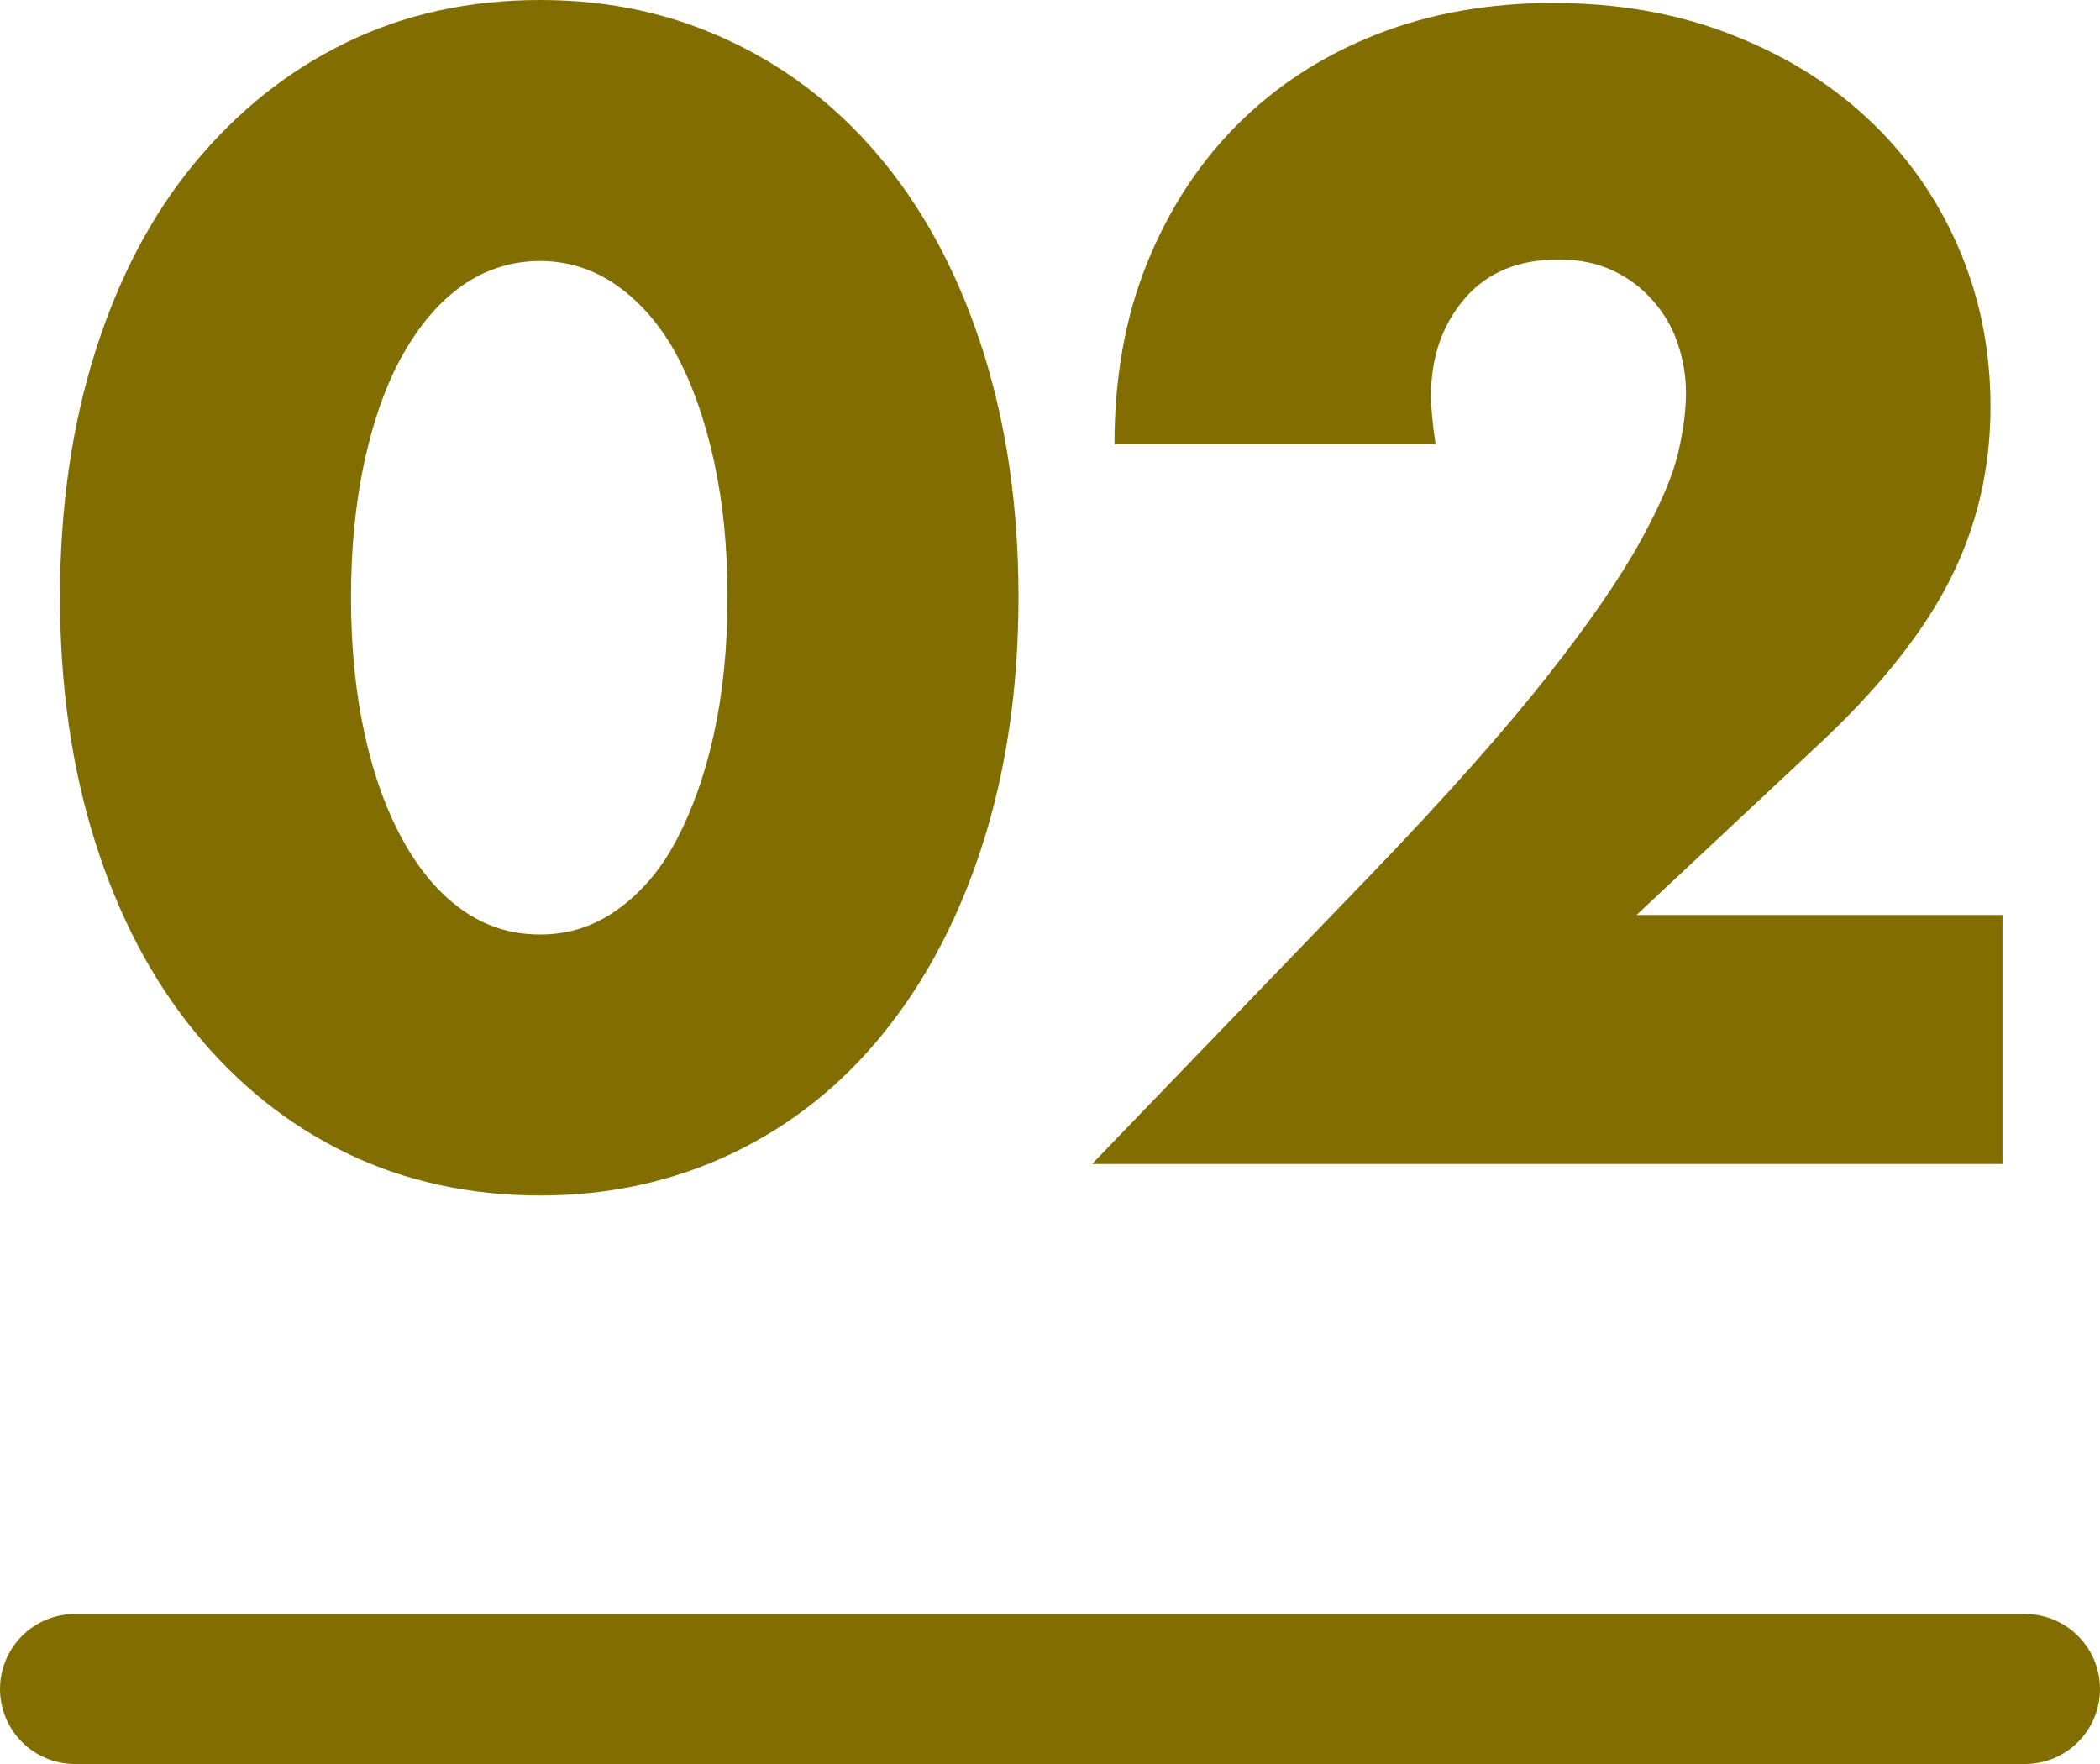 <?xml version="1.0" encoding="UTF-8"?>
<svg id="_レイヤー_2" data-name="レイヤー 2" xmlns="http://www.w3.org/2000/svg" viewBox="0 0 28 23.52">
  <defs>
    <style>
      .cls-1 {
        fill: #826e00;
        stroke-width: 0px;
      }

      .cls-2 {
        fill: none;
        stroke: #826e00;
        stroke-linecap: round;
        stroke-linejoin: round;
        stroke-width: 2px;
      }
    </style>
  </defs>
  <g id="_文字" data-name="文字">
    <g>
      <g>
        <path class="cls-1" d="M.8,7.96c0-1.2.16-2.29.47-3.27.31-.98.75-1.82,1.32-2.51.57-.69,1.24-1.23,2.02-1.61.78-.38,1.64-.57,2.59-.57s1.79.19,2.58.57,1.46.92,2.02,1.61,1,1.53,1.31,2.51c.31.98.47,2.07.47,3.27s-.16,2.29-.47,3.27c-.31.98-.75,1.82-1.31,2.52-.56.7-1.23,1.24-2.02,1.62-.79.38-1.65.57-2.58.57s-1.81-.19-2.59-.57c-.78-.38-1.45-.92-2.02-1.62-.57-.7-1.01-1.54-1.32-2.52-.31-.98-.47-2.07-.47-3.27ZM4.68,7.96c0,.67.06,1.27.18,1.82.12.55.29,1.02.51,1.42.22.4.48.71.79.93.31.22.65.33,1.04.33s.72-.11,1.03-.33c.31-.22.58-.53.79-.93.21-.4.38-.87.5-1.42.12-.55.18-1.15.18-1.82s-.06-1.26-.18-1.81c-.12-.55-.29-1.03-.5-1.42-.21-.39-.48-.7-.79-.92-.31-.22-.66-.33-1.03-.33s-.73.11-1.04.33-.57.53-.79.92c-.22.39-.39.87-.51,1.42-.12.55-.18,1.16-.18,1.81Z"/>
        <path class="cls-1" d="M26.7,15.52h-12.14l3.74-3.88c.99-1.03,1.76-1.9,2.32-2.61.56-.71.98-1.32,1.25-1.81.27-.49.44-.89.51-1.2s.1-.57.1-.78c0-.23-.04-.45-.11-.66-.07-.21-.18-.4-.33-.57-.15-.17-.32-.3-.53-.4-.21-.1-.45-.15-.73-.15-.53,0-.95.17-1.25.52-.3.35-.45.78-.45,1.3,0,.15.02.36.06.64h-4.28c0-.88.14-1.68.43-2.4.29-.72.69-1.34,1.21-1.86.52-.52,1.14-.92,1.85-1.2.71-.28,1.5-.42,2.35-.42s1.62.13,2.33.4,1.33.64,1.85,1.12c.52.48.93,1.05,1.22,1.71.29.66.44,1.38.44,2.15,0,.83-.18,1.59-.53,2.29-.35.7-.92,1.42-1.69,2.15l-2.5,2.34h4.88v3.32Z"/>
      </g>
      <line class="cls-2" x1="1" y1="22.52" x2="27" y2="22.52"/>
    </g>
  </g>
</svg>